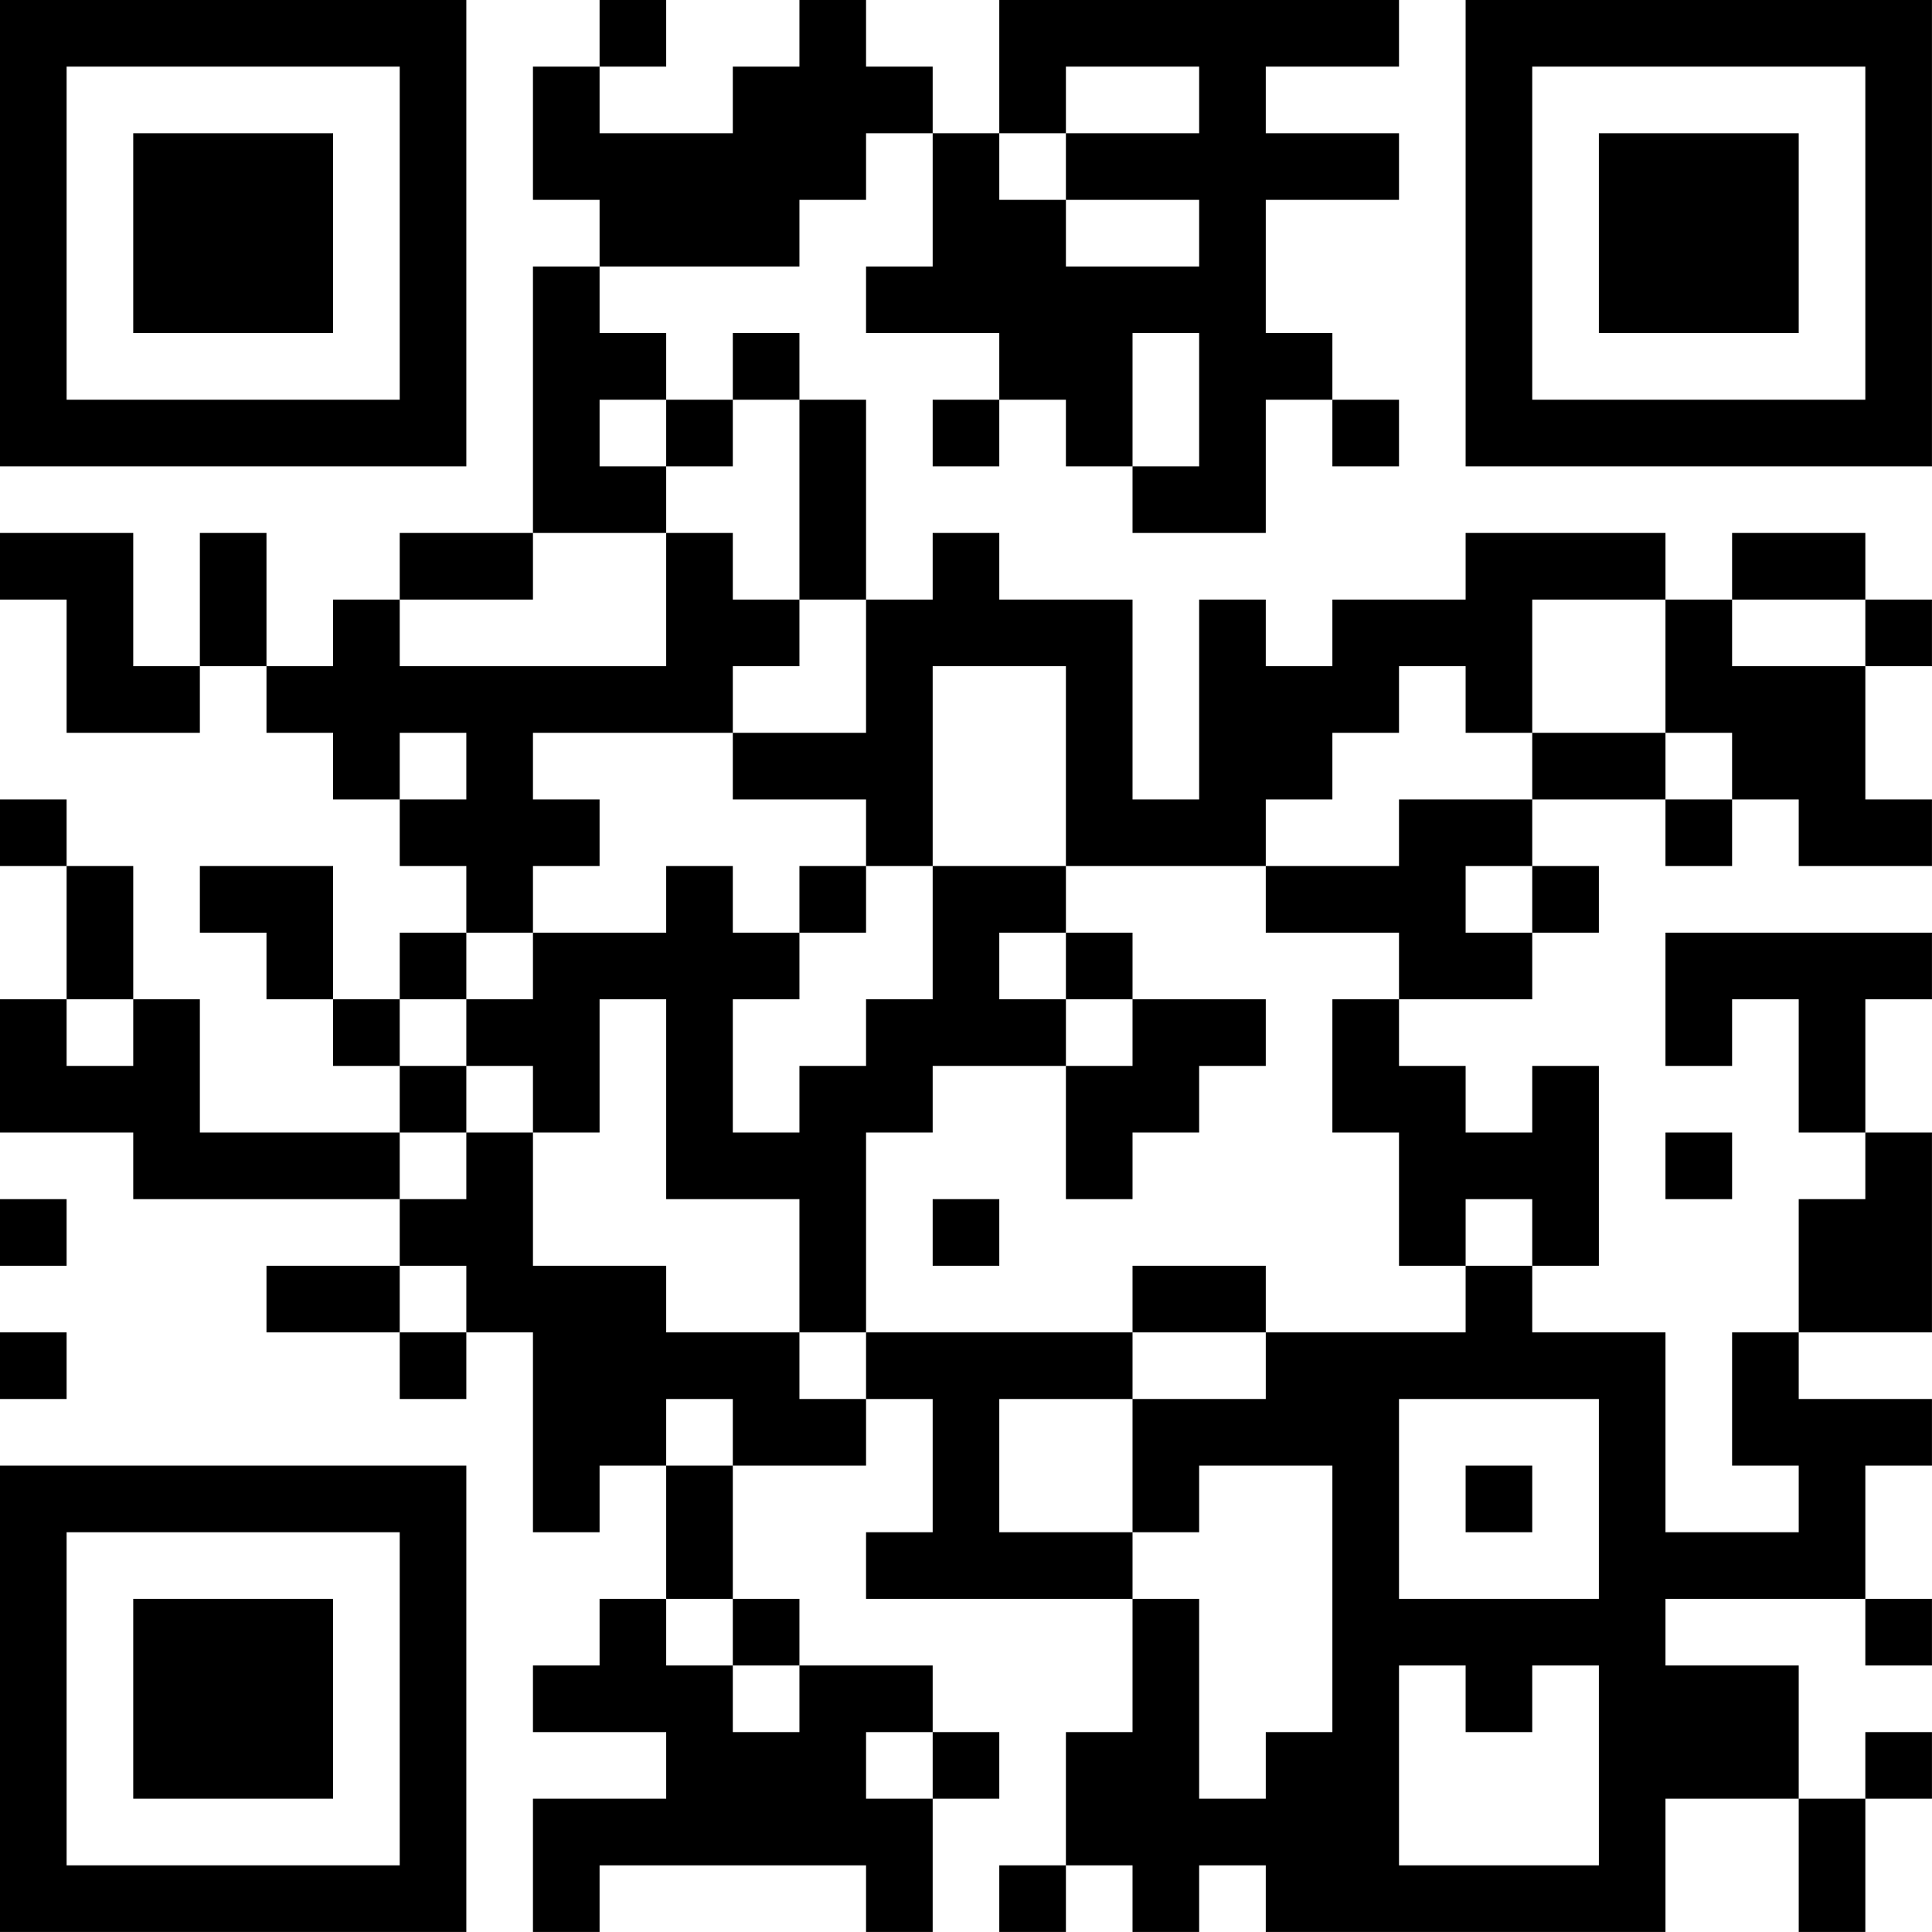 <?xml version="1.0" encoding="UTF-8"?>
<svg xmlns="http://www.w3.org/2000/svg" version="1.1" width="500" height="500" viewBox="0 0 500 500"><rect x="0" y="0" width="500" height="500" fill="#ffffff"/><g transform="scale(17.241)"><g transform="translate(0,0)"><path fill-rule="evenodd" d="M9 0L9 1L8 1L8 3L9 3L9 4L8 4L8 8L6 8L6 9L5 9L5 10L4 10L4 8L3 8L3 10L2 10L2 8L0 8L0 9L1 9L1 11L3 11L3 10L4 10L4 11L5 11L5 12L6 12L6 13L7 13L7 14L6 14L6 15L5 15L5 13L3 13L3 14L4 14L4 15L5 15L5 16L6 16L6 17L3 17L3 15L2 15L2 13L1 13L1 12L0 12L0 13L1 13L1 15L0 15L0 17L2 17L2 18L6 18L6 19L4 19L4 20L6 20L6 21L7 21L7 20L8 20L8 23L9 23L9 22L10 22L10 24L9 24L9 25L8 25L8 26L10 26L10 27L8 27L8 29L9 29L9 28L13 28L13 29L14 29L14 27L15 27L15 26L14 26L14 25L12 25L12 24L11 24L11 22L13 22L13 21L14 21L14 23L13 23L13 24L17 24L17 26L16 26L16 28L15 28L15 29L16 29L16 28L17 28L17 29L18 29L18 28L19 28L19 29L25 29L25 27L27 27L27 29L28 29L28 27L29 27L29 26L28 26L28 27L27 27L27 25L25 25L25 24L28 24L28 25L29 25L29 24L28 24L28 22L29 22L29 21L27 21L27 20L29 20L29 17L28 17L28 15L29 15L29 14L25 14L25 16L26 16L26 15L27 15L27 17L28 17L28 18L27 18L27 20L26 20L26 22L27 22L27 23L25 23L25 20L23 20L23 19L24 19L24 16L23 16L23 17L22 17L22 16L21 16L21 15L23 15L23 14L24 14L24 13L23 13L23 12L25 12L25 13L26 13L26 12L27 12L27 13L29 13L29 12L28 12L28 10L29 10L29 9L28 9L28 8L26 8L26 9L25 9L25 8L22 8L22 9L20 9L20 10L19 10L19 9L18 9L18 12L17 12L17 9L15 9L15 8L14 8L14 9L13 9L13 6L12 6L12 5L11 5L11 6L10 6L10 5L9 5L9 4L12 4L12 3L13 3L13 2L14 2L14 4L13 4L13 5L15 5L15 6L14 6L14 7L15 7L15 6L16 6L16 7L17 7L17 8L19 8L19 6L20 6L20 7L21 7L21 6L20 6L20 5L19 5L19 3L21 3L21 2L19 2L19 1L21 1L21 0L15 0L15 2L14 2L14 1L13 1L13 0L12 0L12 1L11 1L11 2L9 2L9 1L10 1L10 0ZM16 1L16 2L15 2L15 3L16 3L16 4L18 4L18 3L16 3L16 2L18 2L18 1ZM17 5L17 7L18 7L18 5ZM9 6L9 7L10 7L10 8L8 8L8 9L6 9L6 10L10 10L10 8L11 8L11 9L12 9L12 10L11 10L11 11L8 11L8 12L9 12L9 13L8 13L8 14L7 14L7 15L6 15L6 16L7 16L7 17L6 17L6 18L7 18L7 17L8 17L8 19L10 19L10 20L12 20L12 21L13 21L13 20L17 20L17 21L15 21L15 23L17 23L17 24L18 24L18 27L19 27L19 26L20 26L20 22L18 22L18 23L17 23L17 21L19 21L19 20L22 20L22 19L23 19L23 18L22 18L22 19L21 19L21 17L20 17L20 15L21 15L21 14L19 14L19 13L21 13L21 12L23 12L23 11L25 11L25 12L26 12L26 11L25 11L25 9L23 9L23 11L22 11L22 10L21 10L21 11L20 11L20 12L19 12L19 13L16 13L16 10L14 10L14 13L13 13L13 12L11 12L11 11L13 11L13 9L12 9L12 6L11 6L11 7L10 7L10 6ZM26 9L26 10L28 10L28 9ZM6 11L6 12L7 12L7 11ZM10 13L10 14L8 14L8 15L7 15L7 16L8 16L8 17L9 17L9 15L10 15L10 18L12 18L12 20L13 20L13 17L14 17L14 16L16 16L16 18L17 18L17 17L18 17L18 16L19 16L19 15L17 15L17 14L16 14L16 13L14 13L14 15L13 15L13 16L12 16L12 17L11 17L11 15L12 15L12 14L13 14L13 13L12 13L12 14L11 14L11 13ZM22 13L22 14L23 14L23 13ZM15 14L15 15L16 15L16 16L17 16L17 15L16 15L16 14ZM1 15L1 16L2 16L2 15ZM25 17L25 18L26 18L26 17ZM0 18L0 19L1 19L1 18ZM14 18L14 19L15 19L15 18ZM6 19L6 20L7 20L7 19ZM17 19L17 20L19 20L19 19ZM0 20L0 21L1 21L1 20ZM10 21L10 22L11 22L11 21ZM21 21L21 24L24 24L24 21ZM22 22L22 23L23 23L23 22ZM10 24L10 25L11 25L11 26L12 26L12 25L11 25L11 24ZM21 25L21 28L24 28L24 25L23 25L23 26L22 26L22 25ZM13 26L13 27L14 27L14 26ZM0 0L0 7L7 7L7 0ZM1 1L1 6L6 6L6 1ZM2 2L2 5L5 5L5 2ZM22 0L22 7L29 7L29 0ZM23 1L23 6L28 6L28 1ZM24 2L24 5L27 5L27 2ZM0 22L0 29L7 29L7 22ZM1 23L1 28L6 28L6 23ZM2 24L2 27L5 27L5 24Z" fill="#000000"/></g></g></svg>
